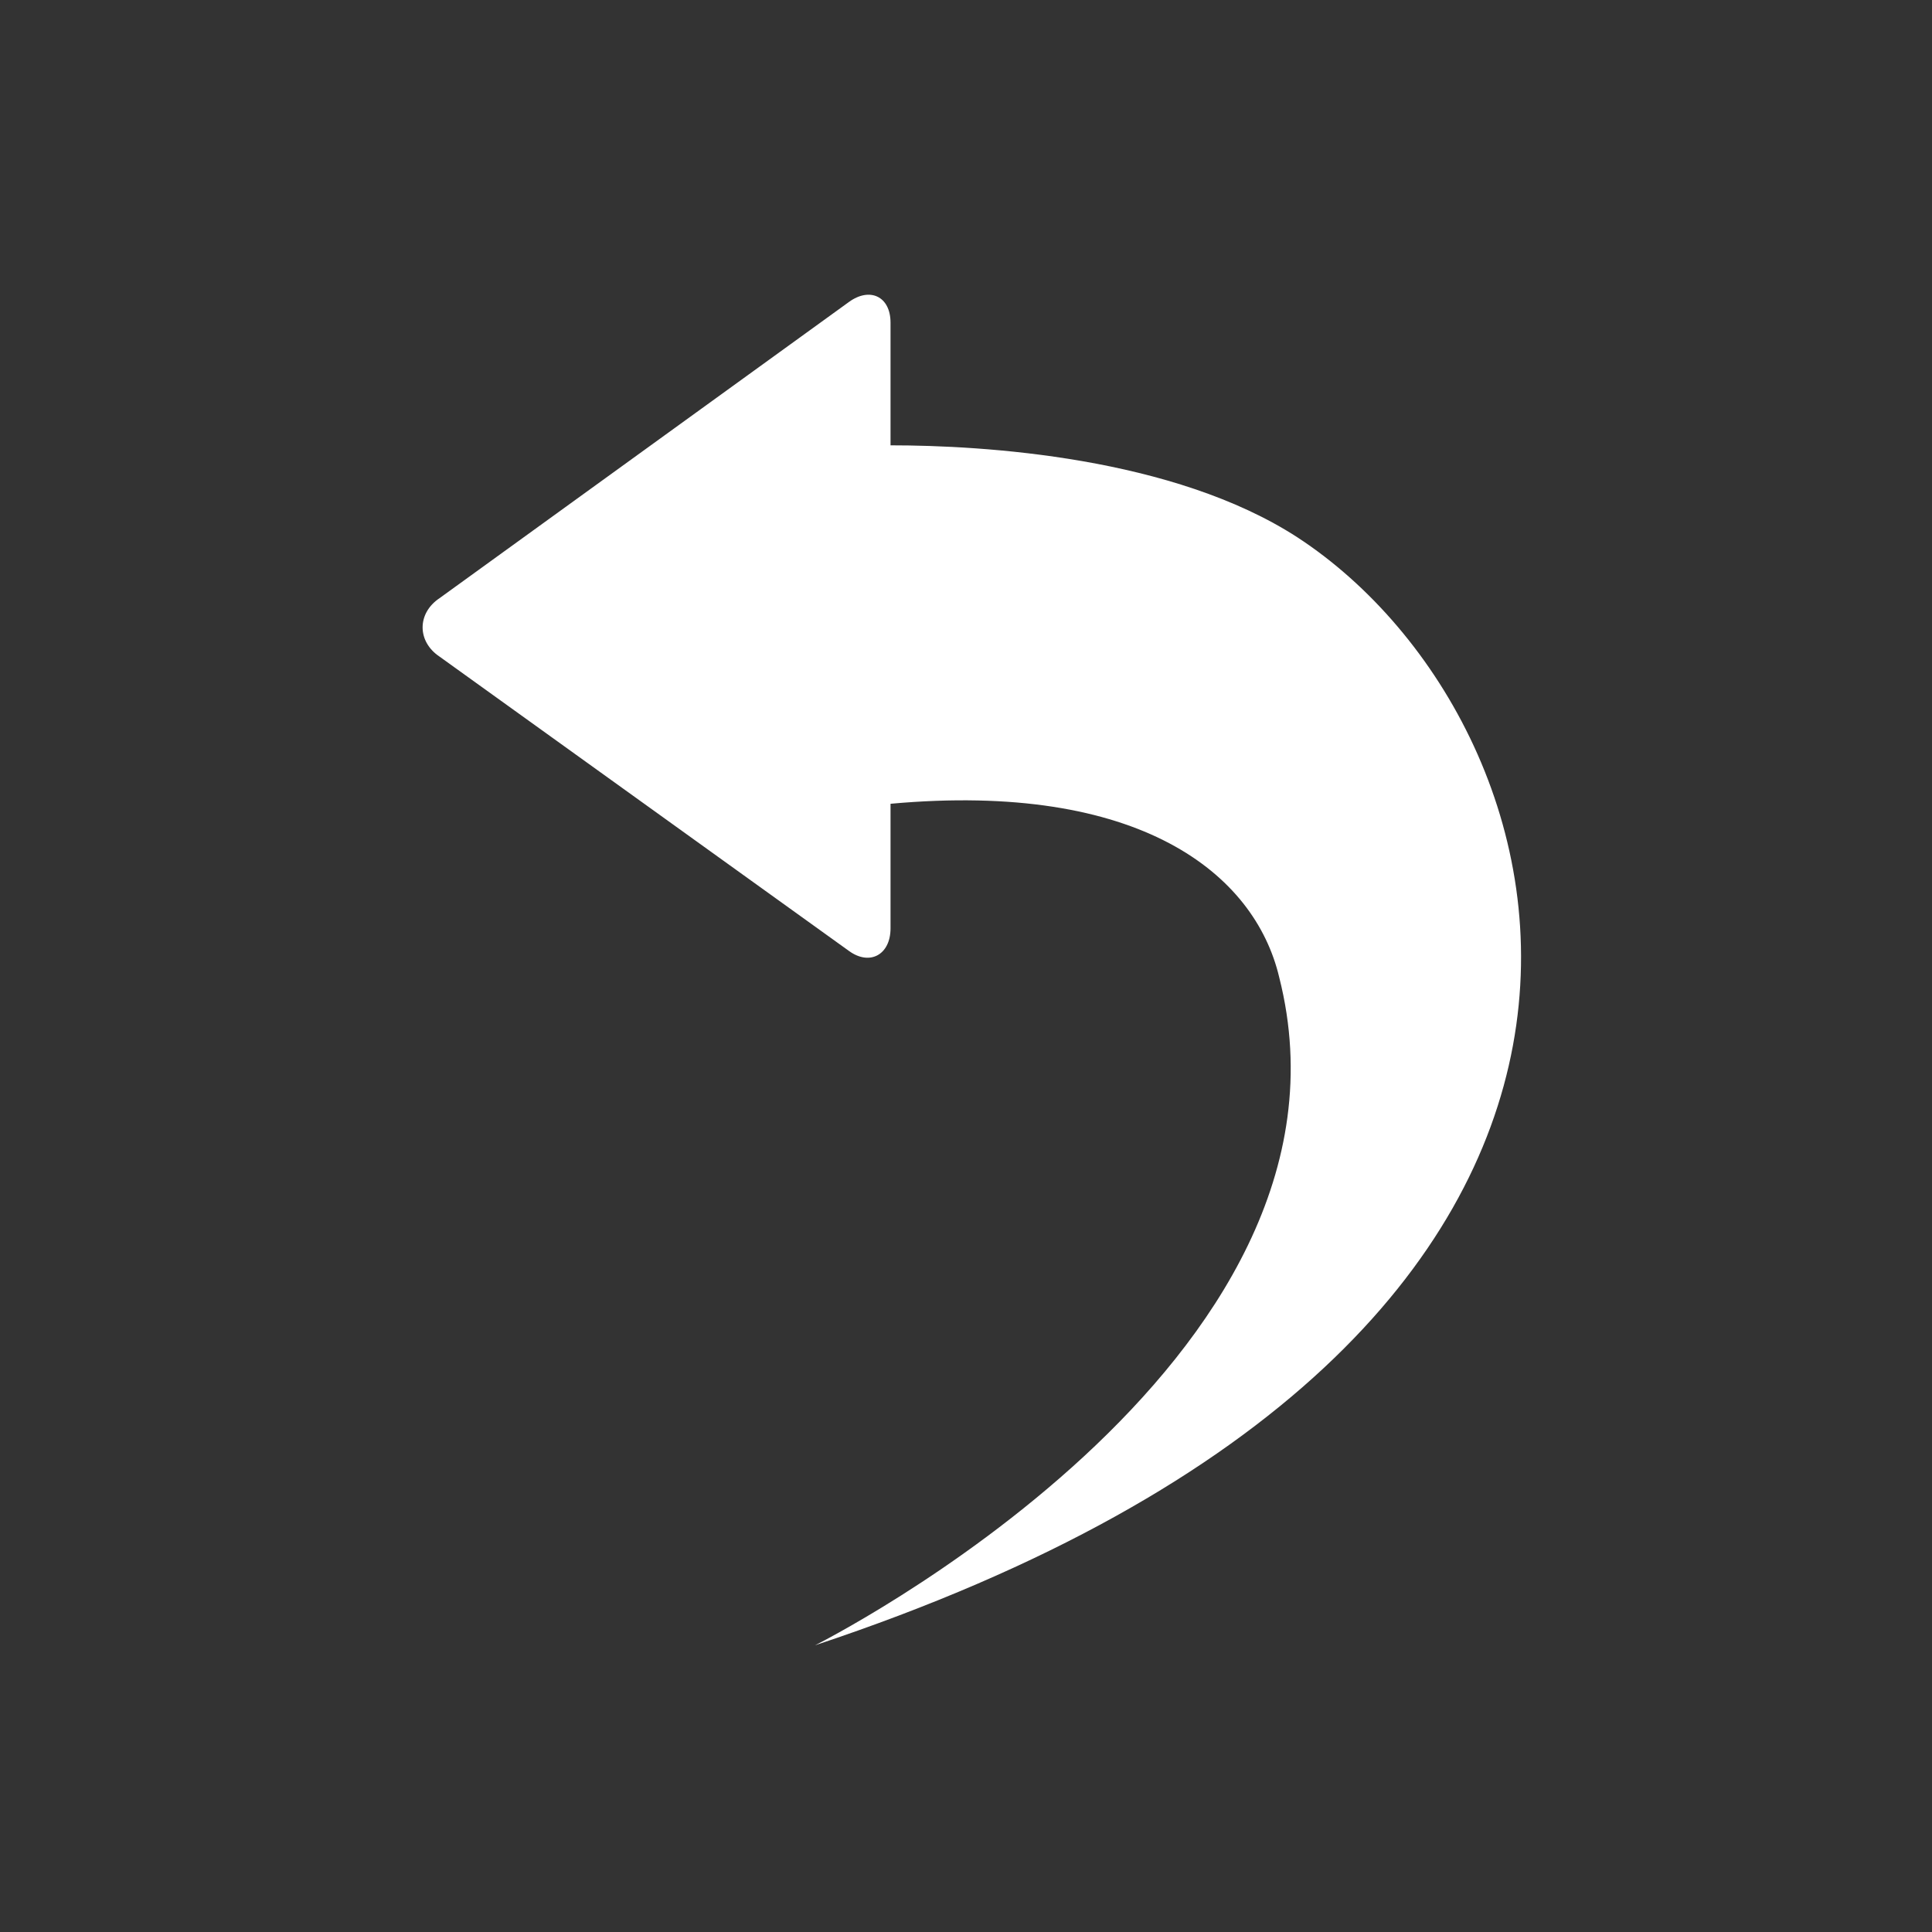 <?xml version="1.0" encoding="utf-8"?>
<svg xmlns="http://www.w3.org/2000/svg" viewBox="-7 0 32 32" width="32" height="32">
    <rect x="-7" y="0" width="32" height="32" fill="#333333" stroke="none"/>
    <path fill="white" d="M7.75 13.313v2.063c0 0.438-0.344 0.625-0.688 0.375l-6.781-4.875c-0.375-0.25-0.375-0.719 0-0.969l6.781-4.906c0.344-0.25 0.688-0.094 0.688 0.344v2.031c1.531 0 4.688 0.188 6.75 1.531 4.719 3.094 7.438 13.219-8 18.344 0 0 9.313-4.656 7.688-11.063-0.406-1.719-2.313-3.25-6.438-2.875z"/>
</svg>
